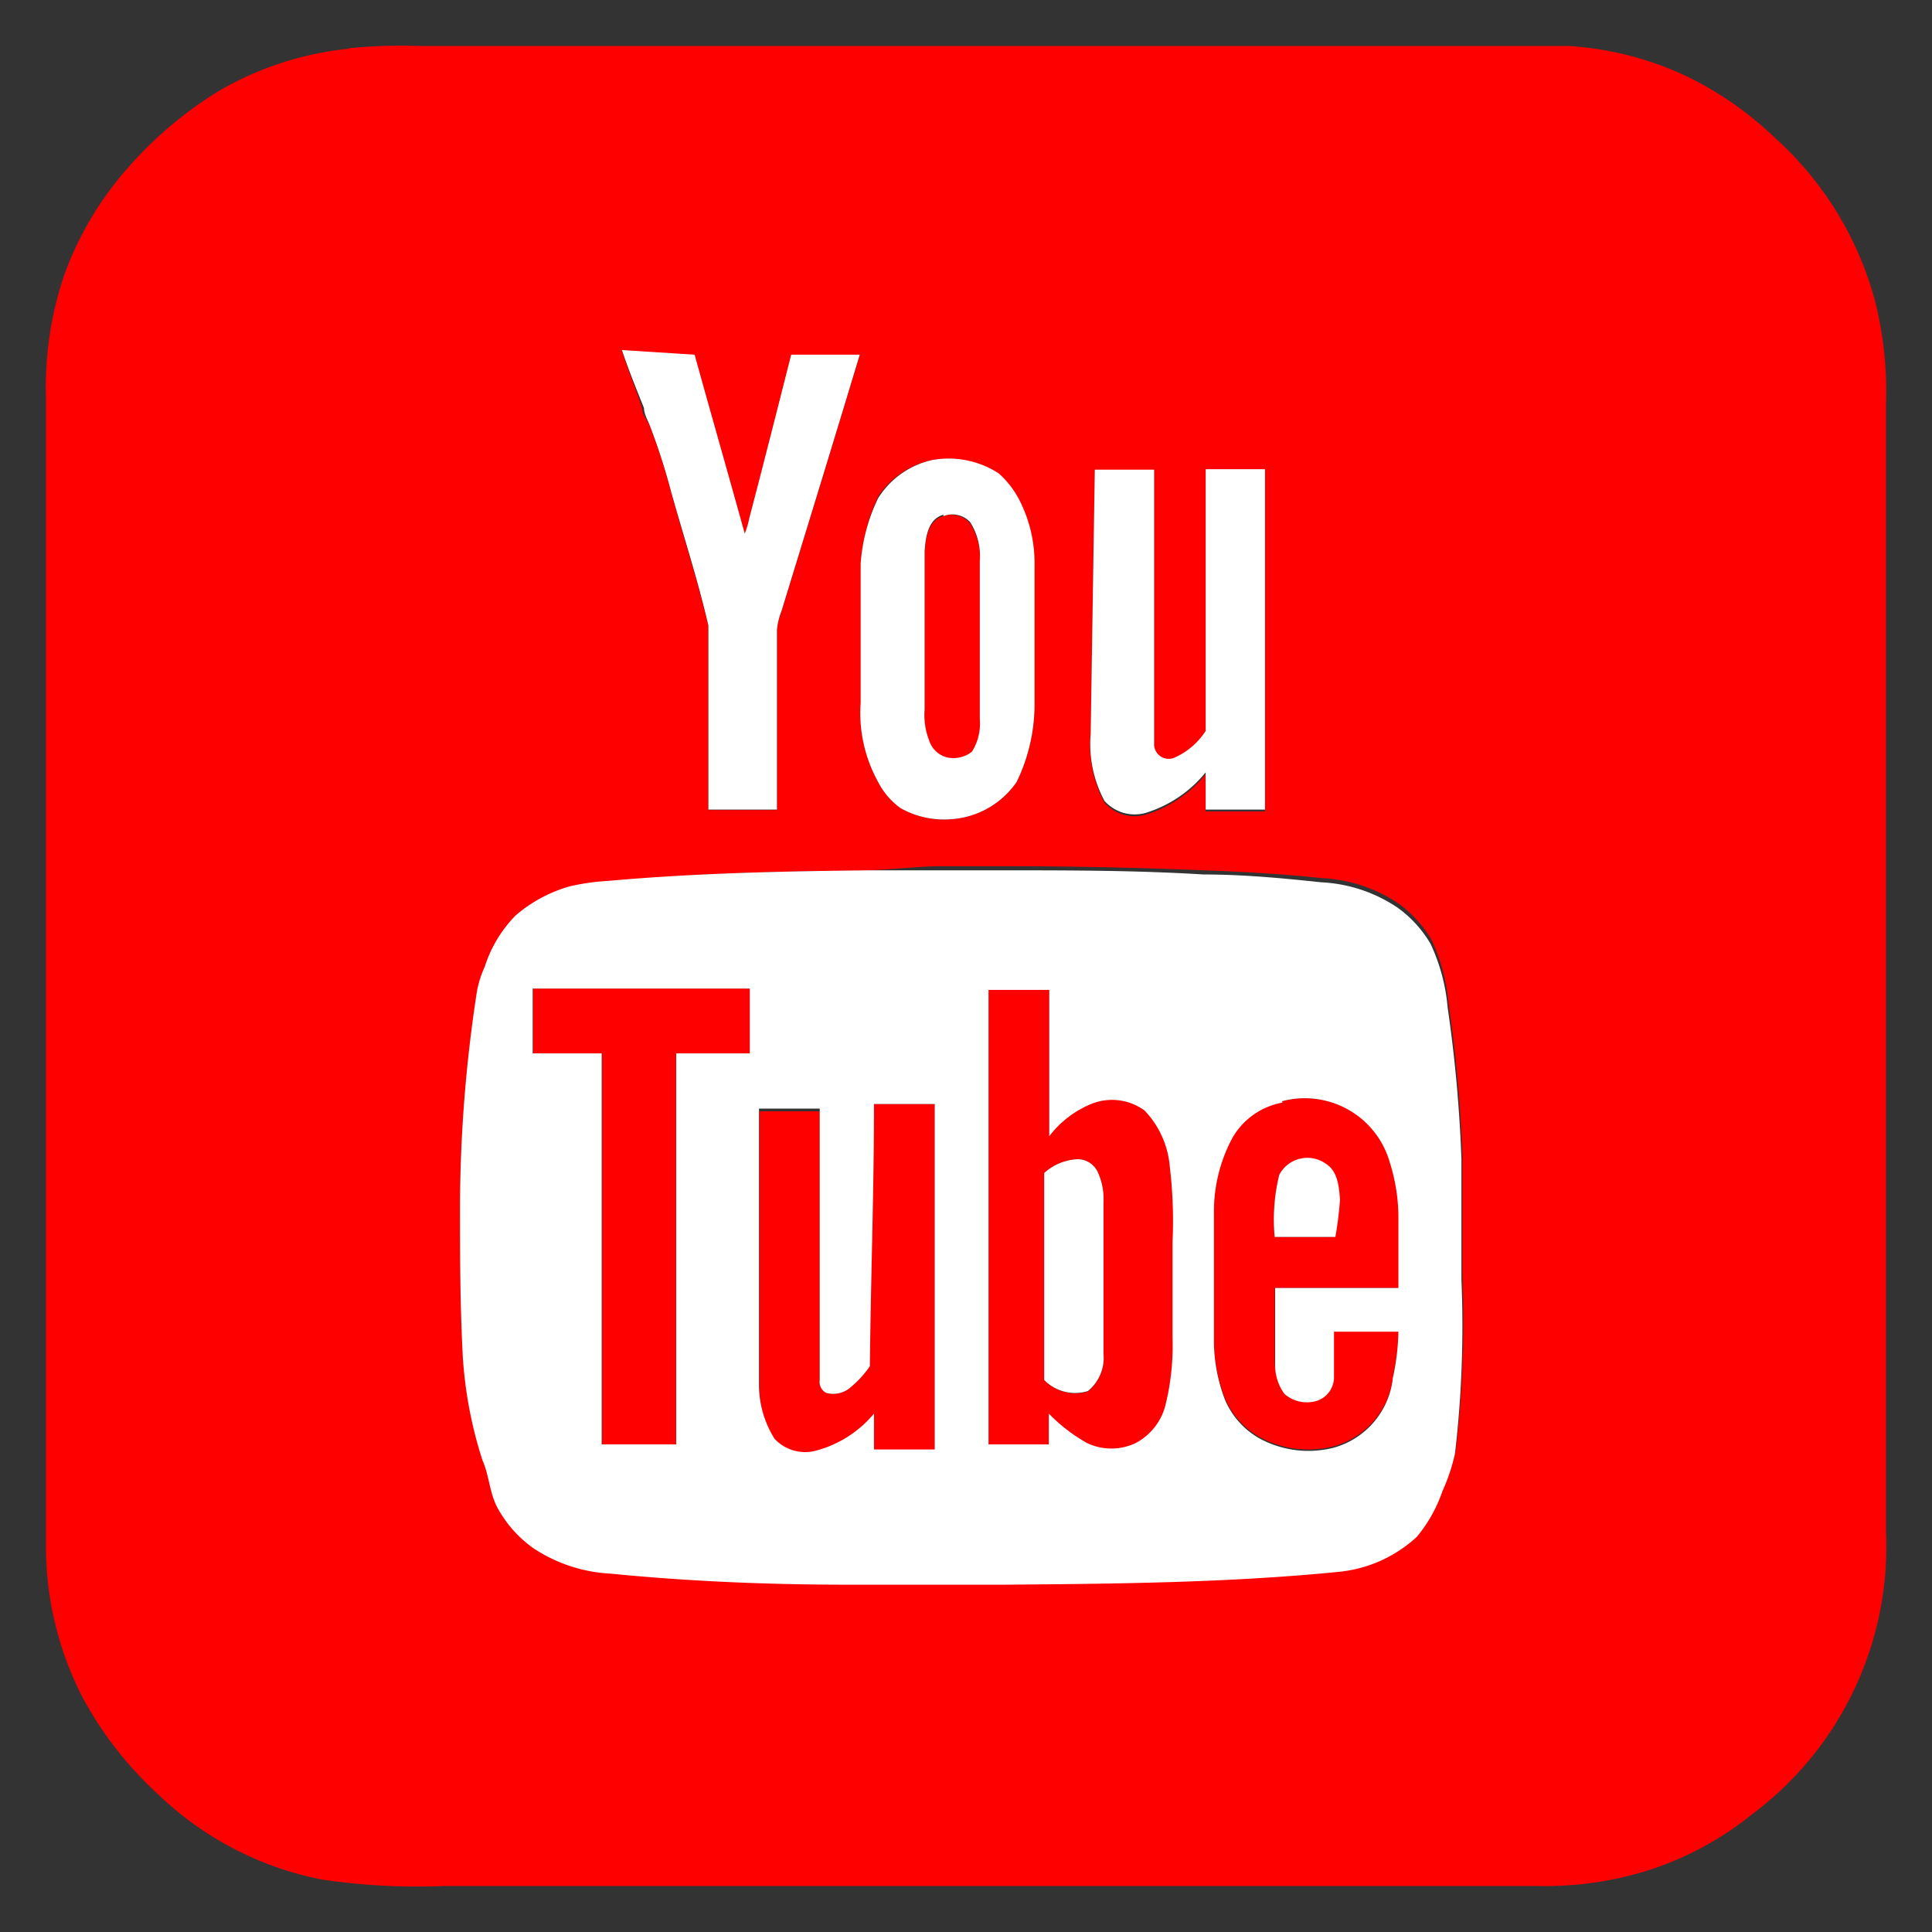 <svg id="Слой_1" data-name="Слой 1" xmlns="http://www.w3.org/2000/svg" viewBox="0 0 42 42"><rect x="0" y="0" width="42" height="42" fill="#333333" stroke="none"/><defs><style>.cls-1{fill:red;}.cls-2{fill:#ffffff;}</style></defs><g id="_ff0000ff" data-name="#ff0000ff"><path class="cls-1" d="M7.58,1.05A11.18,11.18,0,0,1,9.11,1h24c.35,0,.7,0,1,0a7.07,7.07,0,0,1,2.56.66A7.52,7.52,0,0,1,38.59,3a7.33,7.33,0,0,1,2.16,3.5A8,8,0,0,1,41,8.78V33.3a7.26,7.26,0,0,1-2.91,6.14,7,7,0,0,1-2.26,1.22,7.5,7.5,0,0,1-2.4.34H9.66A14.13,14.13,0,0,1,7,40.86,7.1,7.1,0,0,1,3.43,39a8,8,0,0,1-1.64-2.11A7.18,7.18,0,0,1,1,33.51V8.65a7.6,7.6,0,0,1,.41-2.71A7.23,7.23,0,0,1,2.77,3.66,8.63,8.63,0,0,1,4.72,2a7,7,0,0,1,2.86-.94m5.94,6.56c.13.43.31.84.44,1.26,0,.14.12.26.17.39a14,14,0,0,1,.46,1.43c.27,1,.58,1.93.81,2.91,0,1.33,0,2.67,0,4h1.49c0-1.3,0-2.61,0-3.91a1.53,1.53,0,0,1,.1-.41c.57-1.86,1.14-3.71,1.7-5.57H17.2c-.3,1.18-.6,2.37-.91,3.55a1.91,1.91,0,0,1-.1.34c-.36-1.3-.73-2.59-1.09-3.89l-1.58-.1M20.27,10a1.86,1.86,0,0,0-1.17.78,3.89,3.89,0,0,0-.38,1.42c0,.53,0,1.06,0,1.59s0,1,0,1.44A3.09,3.09,0,0,0,19.09,17a1.59,1.59,0,0,0,.49.57,1.93,1.93,0,0,0,1.08.24A1.88,1.88,0,0,0,22.1,17a3.86,3.86,0,0,0,.39-1.61V12.31a3,3,0,0,0-.3-1.35,2,2,0,0,0-.48-.64A2,2,0,0,0,20.27,10m3.53.18L23.71,16a2.62,2.62,0,0,0,.3,1.45.88.88,0,0,0,.9.26,2.7,2.7,0,0,0,1.3-.88v.81H27.5V10.21H26.21c0,1.89,0,3.79,0,5.69a1.55,1.55,0,0,1-.7.59.32.32,0,0,1-.42-.27v-6H23.8m-4.89,8.71c-1.89,0-3.79.06-5.68.23a4.86,4.86,0,0,0-.84.12,3.1,3.1,0,0,0-1.17.63A2.81,2.81,0,0,0,10.55,21a2.34,2.34,0,0,0-.17.53A31.17,31.17,0,0,0,10,26.16c0,1.08,0,2.16.08,3.23a9.2,9.2,0,0,0,.43,2.27c.14.32.15.69.31,1a2.59,2.59,0,0,0,.8.91,3.35,3.35,0,0,0,1.68.55c1.72.17,3.45.21,5.17.24,1.12,0,2.24,0,3.37,0,2.43,0,4.87,0,7.29-.28a2.92,2.92,0,0,0,1.69-.76,3.14,3.14,0,0,0,.56-1,4.06,4.06,0,0,0,.27-.81,24,24,0,0,0,.14-3.79c0-.87,0-1.74,0-2.61a30.42,30.42,0,0,0-.3-3.3,4.09,4.09,0,0,0-.37-1.38,2.58,2.58,0,0,0-.72-.79,3.25,3.25,0,0,0-1.66-.55c-.85-.09-1.7-.14-2.56-.17-1.46-.06-2.93-.09-4.4-.09-.44,0-.87,0-1.31,0S19.42,18.9,18.91,18.92Z"/><path class="cls-1" d="M20.51,11.22a.53.53,0,0,1,.58.16,1.37,1.37,0,0,1,.21.84c0,1.15,0,2.3,0,3.45a1.14,1.14,0,0,1-.17.7.65.65,0,0,1-.52.13.55.55,0,0,1-.41-.37,1.52,1.52,0,0,1-.1-.67c0-1.15,0-2.3,0-3.44C20.12,11.72,20.17,11.31,20.51,11.22Z"/><path class="cls-1" d="M11.59,21.49h4.72V22.9h-1.6v8.5H13.09V22.9h-1.5Z"/><path class="cls-1" d="M21.49,21.49h1.32c0,1.06,0,2.12,0,3.18a2.21,2.21,0,0,1,.91-.7,1.2,1.2,0,0,1,1.17.17,2,2,0,0,1,.55,1.22A10,10,0,0,1,25.5,27v2.1a5.42,5.42,0,0,1-.15,1.45,1.29,1.29,0,0,1-.65.84,1.23,1.23,0,0,1-1.06,0,3.68,3.68,0,0,1-.83-.64c0,.22,0,.45,0,.67H21.49V21.49m1.21,4V30a.94.94,0,0,0,.95.25.93.93,0,0,0,.34-.8V26.12a1.39,1.39,0,0,0-.14-.67.49.49,0,0,0-.41-.25A1.16,1.16,0,0,0,22.7,25.5Z"/><path class="cls-1" d="M27.88,23.94a1.92,1.92,0,0,1,2.34,1.32,4,4,0,0,1,.19,1.28c0,.49,0,1,0,1.46H27.71v1.56a1.07,1.07,0,0,0,.2.65.74.74,0,0,0,.64.17.54.54,0,0,0,.44-.52v-1h1.42a5.08,5.08,0,0,1-.12,1A1.77,1.77,0,0,1,29,31.44a2.22,2.22,0,0,1-1.62-.2,1.75,1.75,0,0,1-.75-.84,3.61,3.61,0,0,1-.24-1.26c0-.93,0-1.87,0-2.81a3.38,3.38,0,0,1,.4-1.62,1.57,1.57,0,0,1,1.09-.77m-.07,1.6a4.07,4.07,0,0,0-.1,1.35H29a7.46,7.46,0,0,0,.1-.81c0-.29-.05-.63-.32-.79A.69.69,0,0,0,27.81,25.54Z"/><path class="cls-1" d="M19,24h1.32v7.52H19c0-.26,0-.52,0-.78a2.46,2.46,0,0,1-1.23.85.91.91,0,0,1-.92-.25,2.2,2.2,0,0,1-.34-1.18c0-2,0-4,0-6h1.31V30a.27.27,0,0,0,.14.28.58.58,0,0,0,.48-.08,2.23,2.23,0,0,0,.47-.5C18.92,27.79,19,25.89,19,24Z"/></g><g id="_ffffffff" data-name="#ffffffff"><path class="cls-2" d="M13.52,7.61l1.58.1c.36,1.3.73,2.59,1.09,3.89a1.91,1.91,0,0,0,.1-.34c.31-1.18.61-2.37.91-3.55h1.49c-.56,1.86-1.13,3.71-1.7,5.57a1.53,1.53,0,0,0-.1.41c0,1.3,0,2.61,0,3.91H15.4c0-1.33,0-2.67,0-4-.23-1-.54-1.94-.81-2.91a14,14,0,0,0-.46-1.43C14.08,9.13,14,9,14,8.87,13.83,8.45,13.65,8,13.52,7.61Z"/><path class="cls-2" d="M20.27,10a2,2,0,0,1,1.44.29,2,2,0,0,1,.48.64,3,3,0,0,1,.3,1.35v3.06A3.86,3.86,0,0,1,22.1,17a1.88,1.88,0,0,1-1.44.81,1.93,1.93,0,0,1-1.08-.24,1.59,1.59,0,0,1-.49-.57,3.09,3.09,0,0,1-.38-1.72c0-.48,0-1,0-1.44s0-1.06,0-1.59a3.89,3.89,0,0,1,.38-1.42A1.86,1.86,0,0,1,20.27,10m.24,1.19c-.34.09-.39.5-.41.8,0,1.14,0,2.29,0,3.44a1.52,1.52,0,0,0,.1.67.55.55,0,0,0,.41.37.65.65,0,0,0,.52-.13,1.14,1.14,0,0,0,.17-.7c0-1.15,0-2.3,0-3.45a1.37,1.37,0,0,0-.21-.84A.53.53,0,0,0,20.51,11.22Z"/><path class="cls-2" d="M23.8,10.21h1.29v6a.32.32,0,0,0,.42.27,1.55,1.55,0,0,0,.7-.59c0-1.9,0-3.8,0-5.69H27.5V17.6H26.21v-.81a2.7,2.7,0,0,1-1.3.88.88.88,0,0,1-.9-.26,2.62,2.62,0,0,1-.3-1.45Z"/><path class="cls-2" d="M18.91,18.92c.51,0,1,0,1.54,0s.87,0,1.31,0c1.47,0,2.94,0,4.4.09.86,0,1.71.08,2.56.17a3.25,3.25,0,0,1,1.66.55,2.58,2.58,0,0,1,.72.79,4.09,4.09,0,0,1,.37,1.38,30.42,30.42,0,0,1,.3,3.3c0,.87,0,1.74,0,2.61a24,24,0,0,1-.14,3.79,4.06,4.06,0,0,1-.27.81,3.14,3.14,0,0,1-.56,1,2.92,2.92,0,0,1-1.69.76c-2.42.24-4.86.26-7.29.28-1.13,0-2.25,0-3.37,0-1.72,0-3.45-.07-5.17-.24a3.35,3.35,0,0,1-1.68-.55,2.59,2.59,0,0,1-.8-.91c-.16-.32-.17-.69-.31-1a9.2,9.2,0,0,1-.43-2.27C10,28.32,10,27.24,10,26.16a31.17,31.17,0,0,1,.37-4.62,2.34,2.34,0,0,1,.17-.53,2.81,2.81,0,0,1,.67-1.11,3.1,3.1,0,0,1,1.17-.63,4.86,4.86,0,0,1,.84-.12c1.89-.17,3.79-.21,5.68-.23m-7.32,2.57V22.9h1.5v8.5h1.62V22.9h1.6V21.49H11.59m9.9,0V31.4H22.8c0-.22,0-.45,0-.67a3.68,3.68,0,0,0,.83.64,1.23,1.23,0,0,0,1.06,0,1.29,1.29,0,0,0,.65-.84,5.42,5.42,0,0,0,.15-1.45V27a10,10,0,0,0-.06-1.64,2,2,0,0,0-.55-1.22A1.2,1.2,0,0,0,23.72,24a2.21,2.21,0,0,0-.91.7c0-1.06,0-2.12,0-3.18H21.49m6.39,2.45a1.57,1.57,0,0,0-1.09.77,3.38,3.38,0,0,0-.4,1.62c0,.94,0,1.88,0,2.81a3.61,3.61,0,0,0,.24,1.26,1.75,1.75,0,0,0,.75.84,2.22,2.22,0,0,0,1.62.2,1.77,1.77,0,0,0,1.28-1.52,5.08,5.08,0,0,0,.12-1H29v1a.54.54,0,0,1-.44.52.74.74,0,0,1-.64-.17,1.07,1.07,0,0,1-.2-.65V28H30.4c0-.48,0-1,0-1.46a4,4,0,0,0-.19-1.28,1.92,1.92,0,0,0-2.34-1.32M19,24c0,1.9-.07,3.8-.09,5.7a2.23,2.23,0,0,1-.47.5.58.58,0,0,1-.48.08.27.27,0,0,1-.14-.28V24.1H16.5c0,2,0,4,0,6a2.2,2.2,0,0,0,.34,1.18.91.91,0,0,0,.92.25A2.46,2.46,0,0,0,19,30.73c0,.26,0,.52,0,.78h1.32V24Z"/><path class="cls-2" d="M22.7,25.5a1.16,1.16,0,0,1,.74-.3.49.49,0,0,1,.41.25,1.39,1.39,0,0,1,.14.67v3.32a.93.93,0,0,1-.34.8A.94.94,0,0,1,22.7,30Z"/><path class="cls-2" d="M27.81,25.54a.69.69,0,0,1,1-.25c.27.16.3.5.32.79a7.46,7.46,0,0,1-.1.81H27.71A4.07,4.07,0,0,1,27.81,25.54Z"/></g></svg>